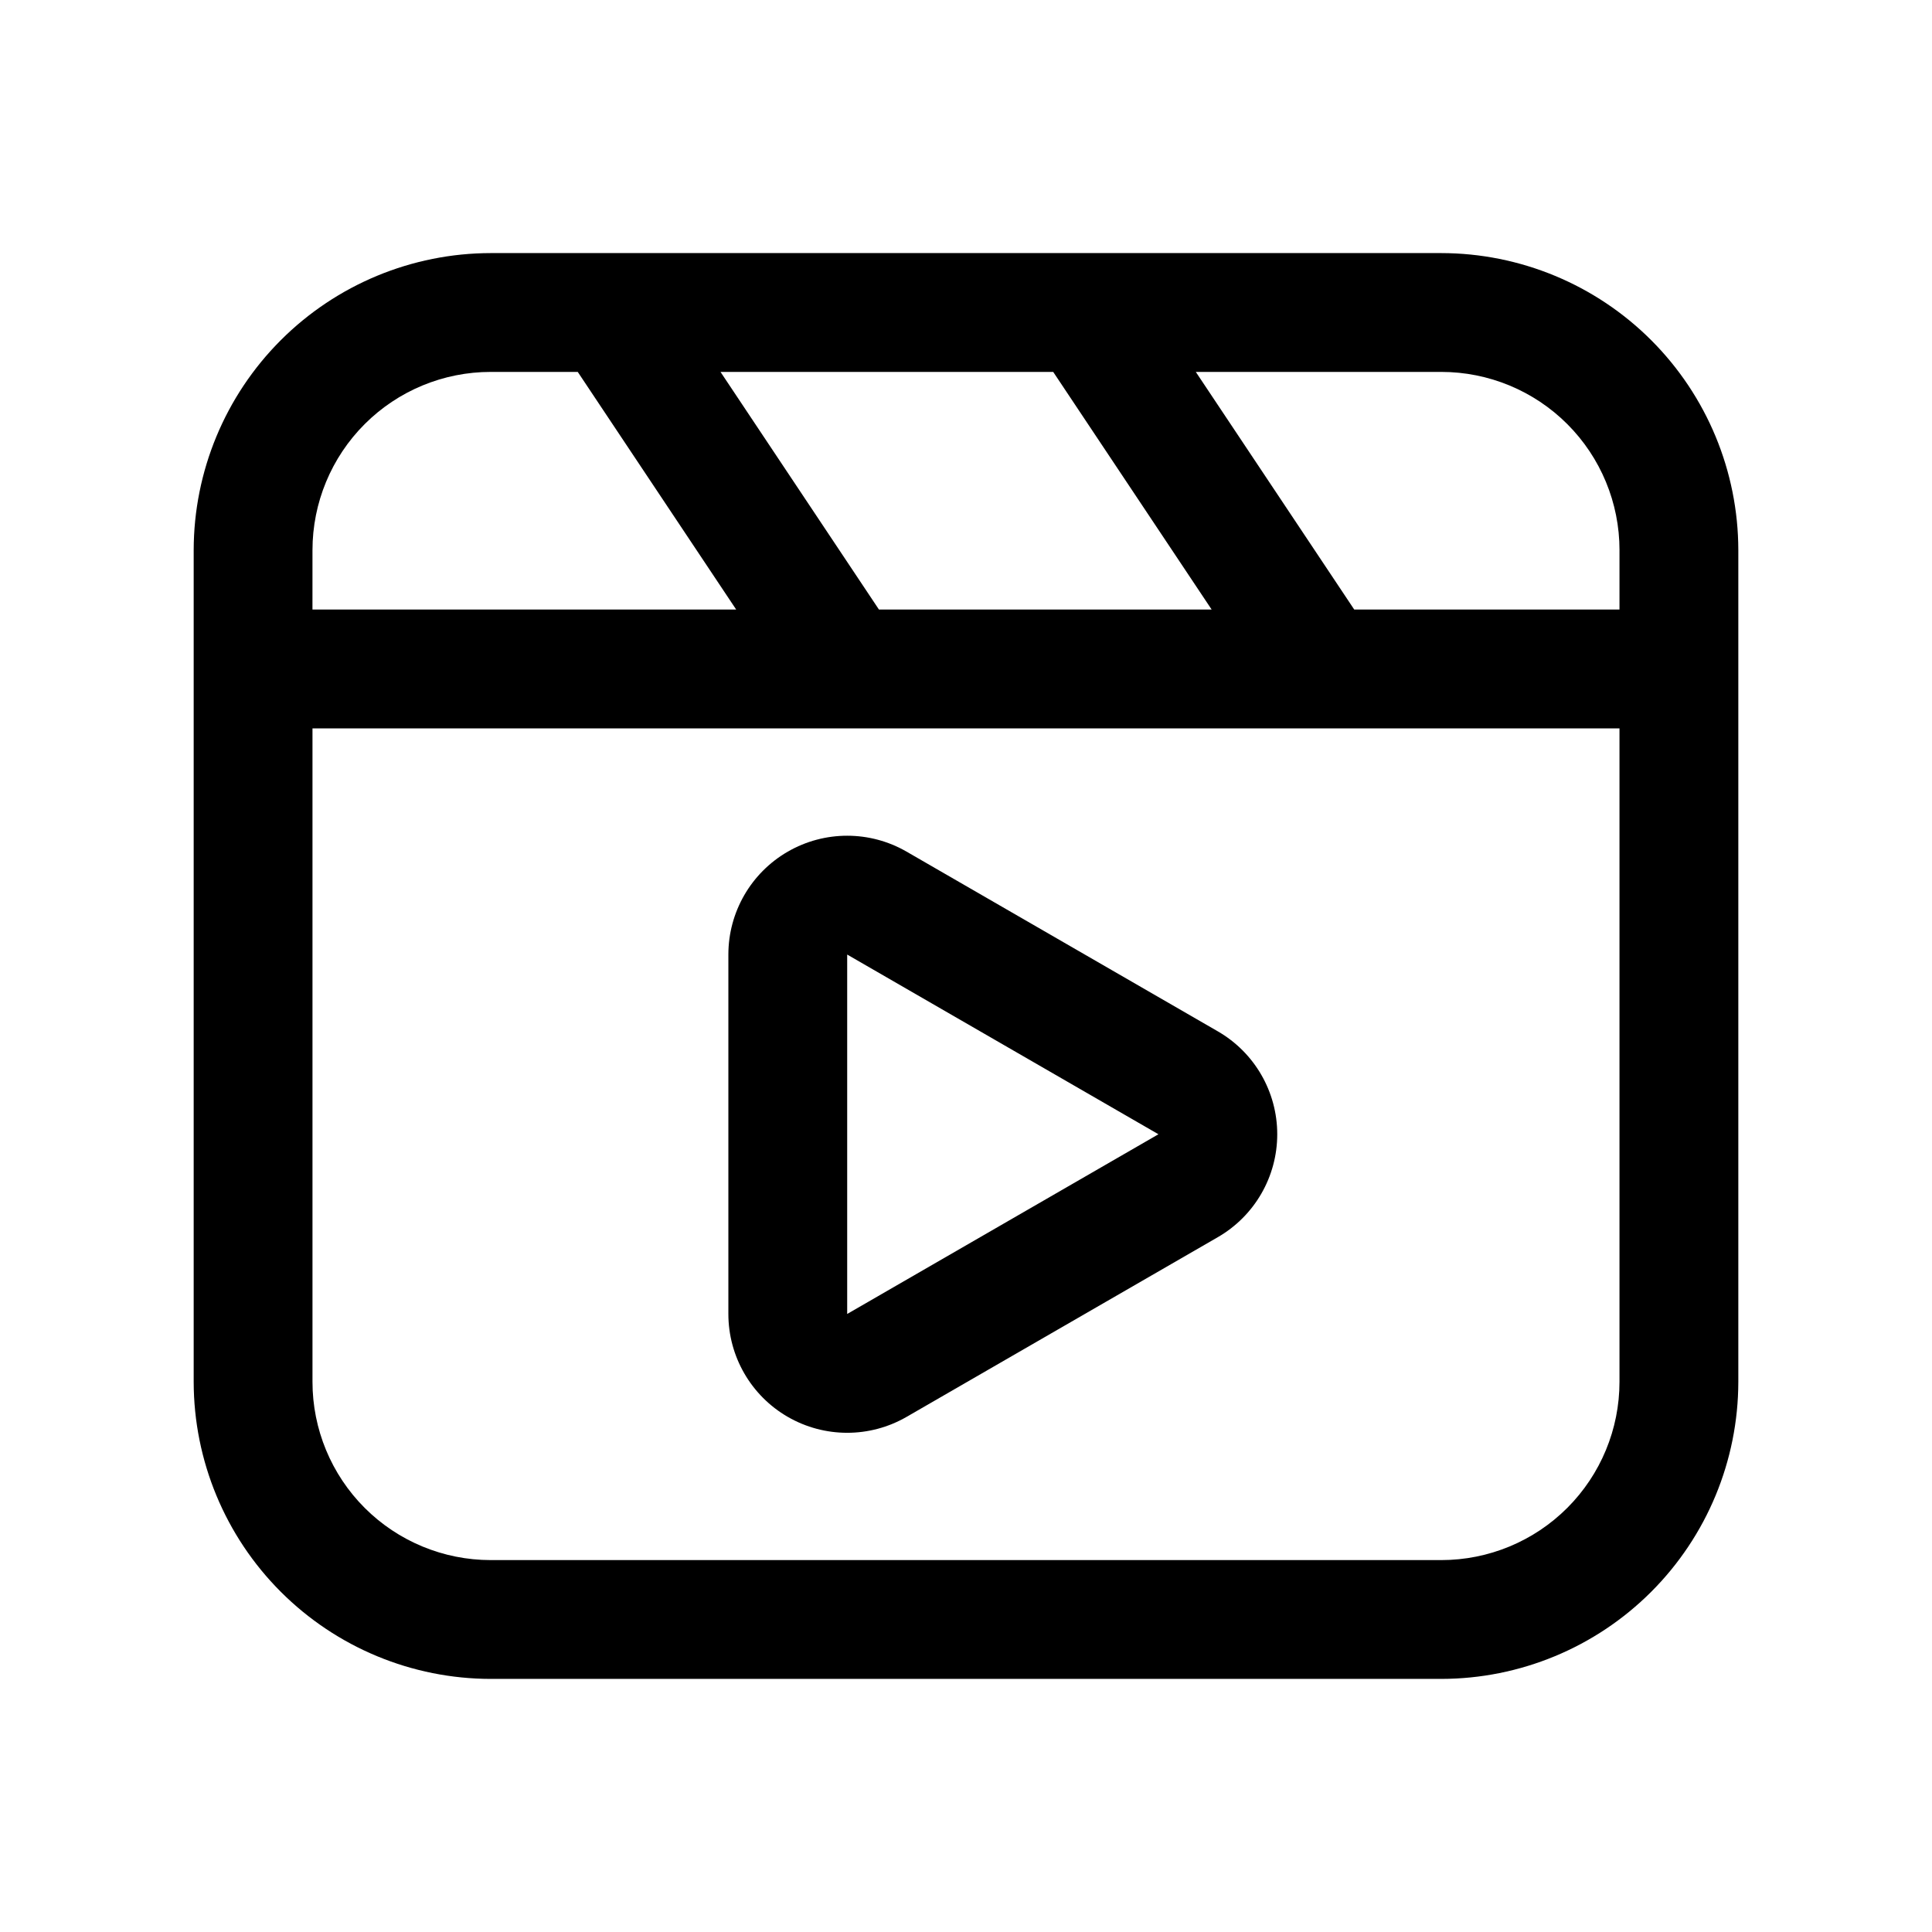 <?xml version="1.0" encoding="UTF-8"?>
<!-- The Best Svg Icon site in the world: iconSvg.co, Visit us! https://iconsvg.co -->
<svg fill="#000000" width="800px" height="800px" version="1.1" viewBox="144 144 512 512" xmlns="http://www.w3.org/2000/svg">
 <g>
  <path d="m466.74 417.32-82.484-47.625c-9.742-5.625-21.746-5.625-31.488 0s-15.742 16.02-15.742 27.27v95.25c0 11.25 6 21.645 15.742 27.27s21.746 5.625 31.488 0l82.484-47.625c9.742-5.625 15.742-16.02 15.742-27.27s-6-21.645-15.742-27.27zm-98.227 74.895v-95.25l82.484 47.625z"/>
  <path d="m525.95 211.07h-251.9c-20.871 0.023-40.879 8.328-55.637 23.082-14.758 14.758-23.059 34.77-23.086 55.637v220.42c0.027 20.871 8.328 40.879 23.086 55.637 14.758 14.758 34.766 23.059 55.637 23.082h251.9c20.871-0.023 40.879-8.324 55.637-23.082 14.758-14.758 23.059-34.766 23.086-55.637v-220.42c-0.027-20.867-8.328-40.879-23.086-55.637-14.758-14.754-34.766-23.059-55.637-23.082zm47.23 78.719v15.742l-70.293 0.004-41.988-62.977h65.051c12.527 0 24.543 4.977 33.398 13.832 8.859 8.859 13.836 20.871 13.836 33.398zm-196.25 15.746-41.988-62.977h88.168l41.988 62.977zm-150.12-15.746c0-12.527 4.977-24.539 13.836-33.398 8.855-8.855 20.871-13.832 33.398-13.832h23.062l41.988 62.977h-112.29zm346.37 220.42c0 12.527-4.977 24.539-13.836 33.398-8.855 8.855-20.871 13.832-33.398 13.832h-251.9c-12.527 0-24.543-4.977-33.398-13.832-8.859-8.859-13.836-20.871-13.836-33.398v-173.18h346.37z"/>
 </g>
</svg>